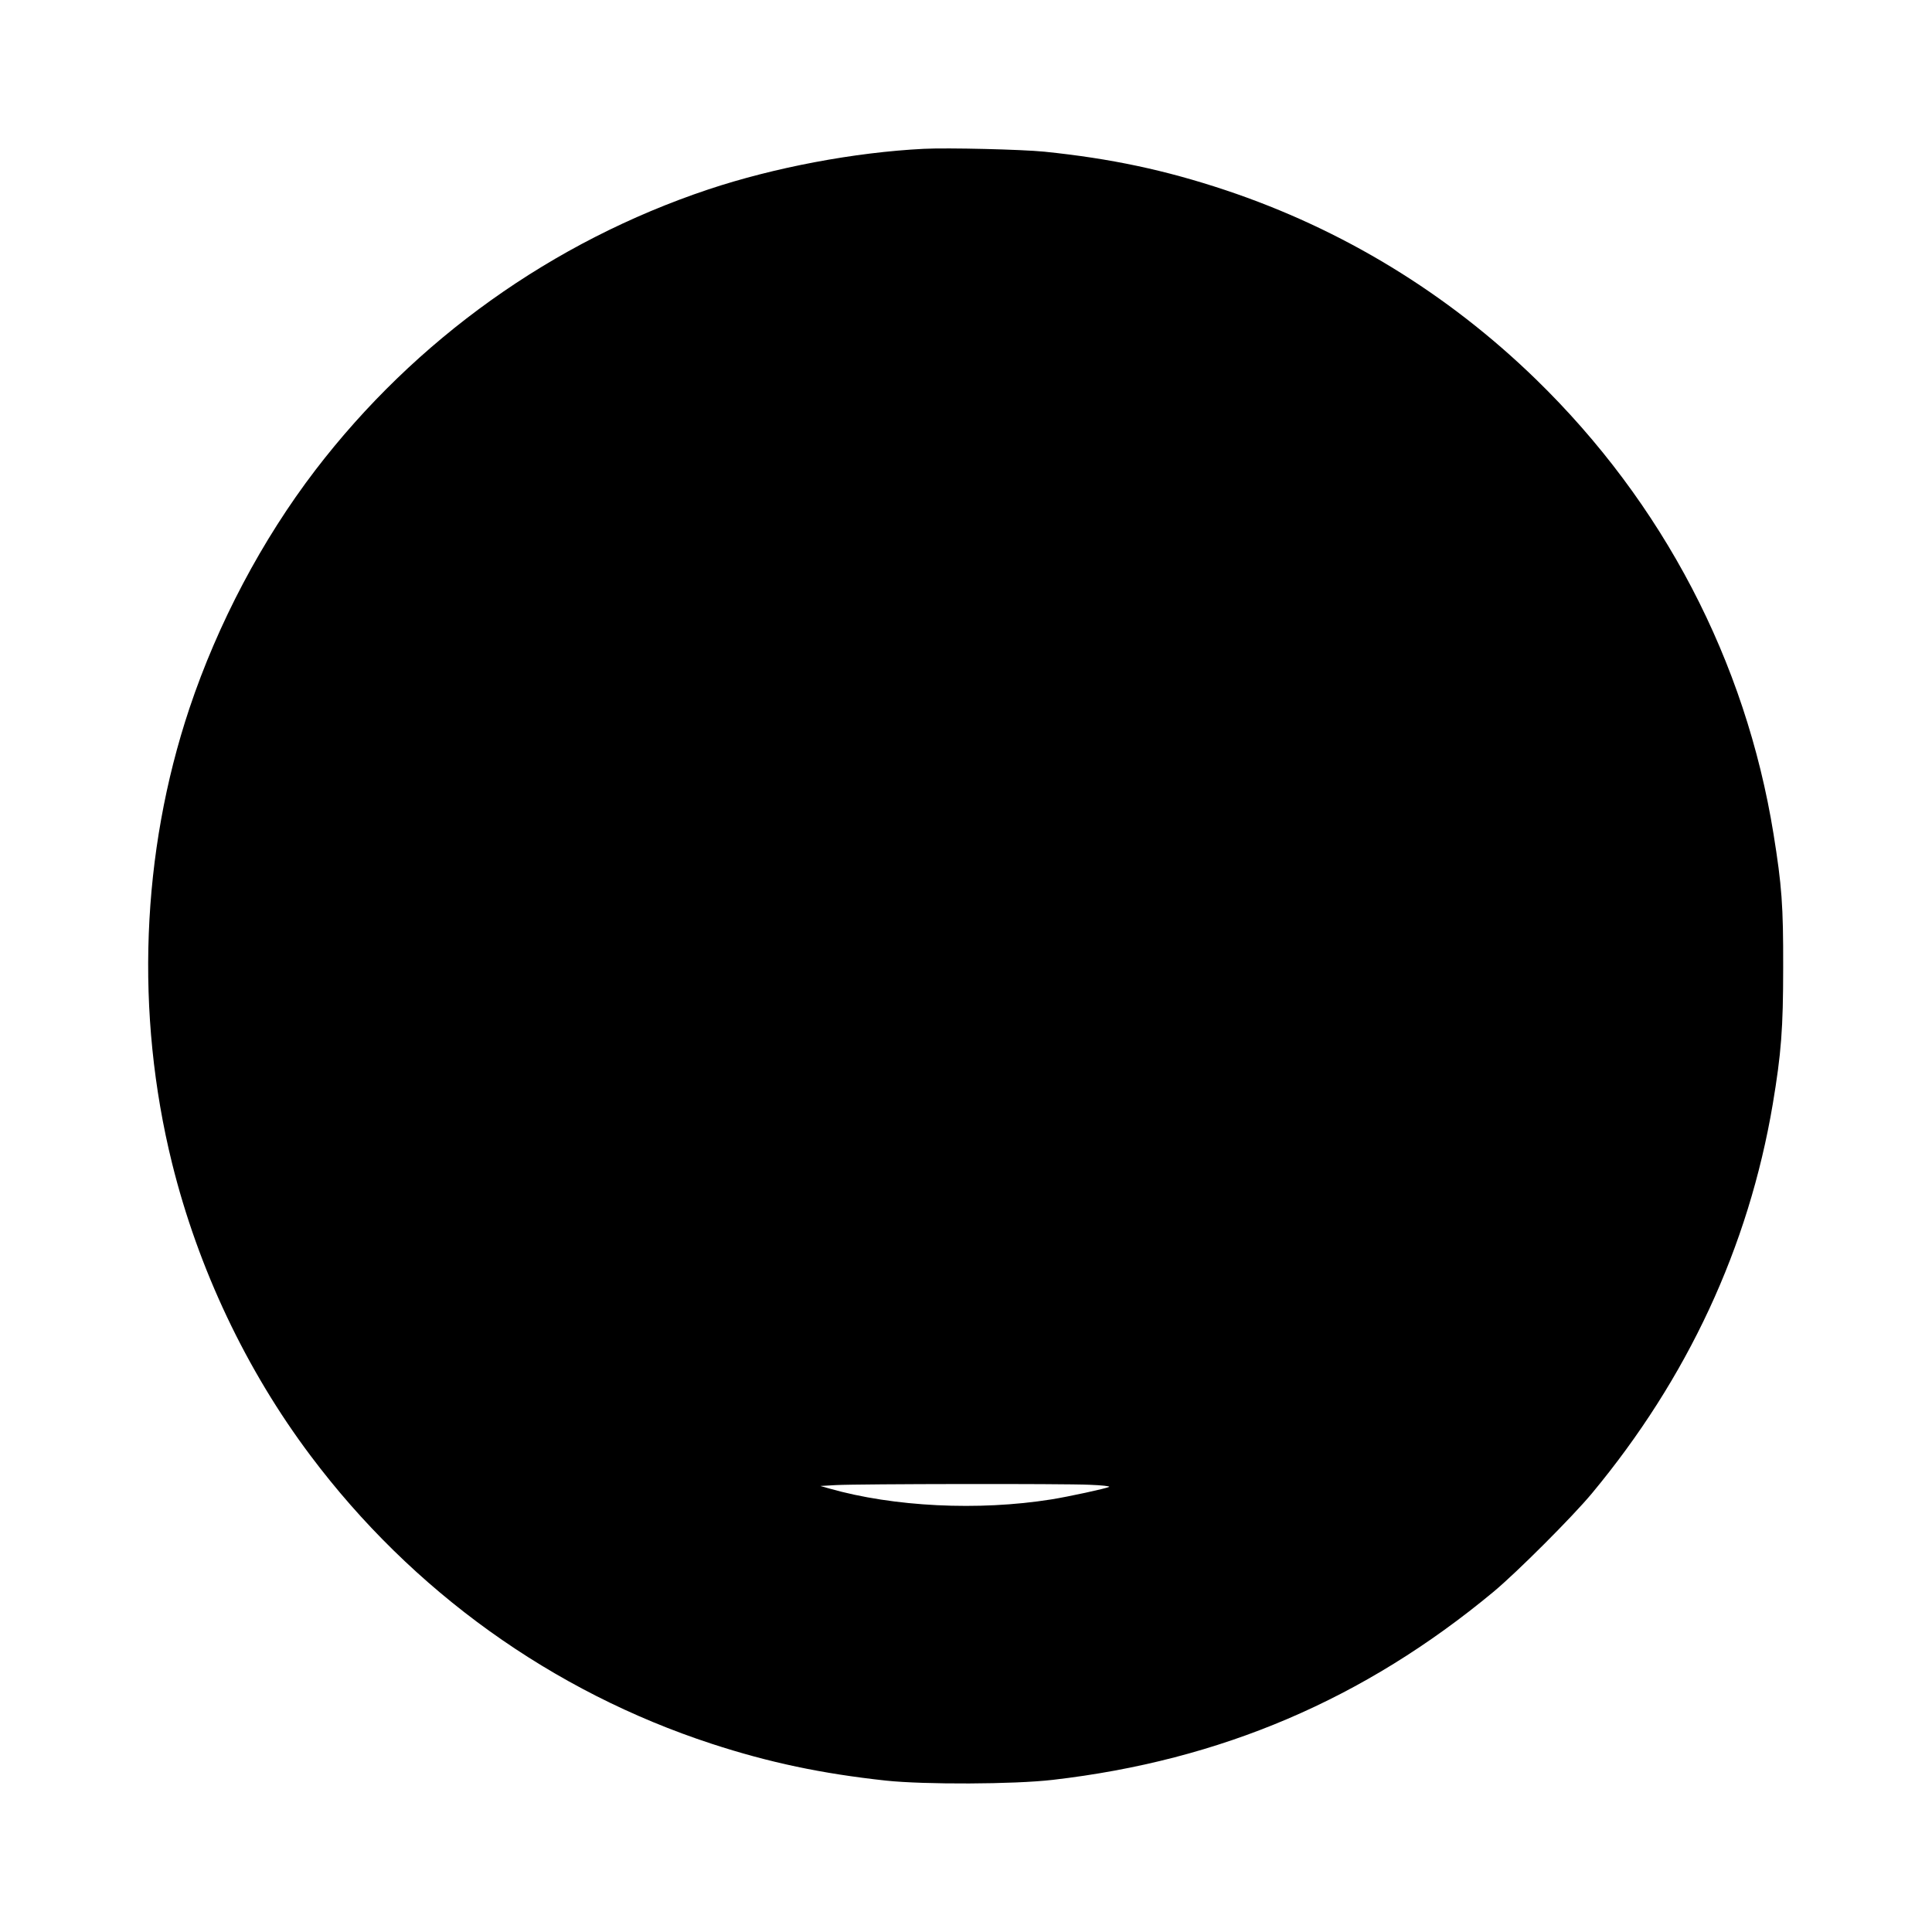 <?xml version="1.0" standalone="no"?>
<!DOCTYPE svg PUBLIC "-//W3C//DTD SVG 20010904//EN"
 "http://www.w3.org/TR/2001/REC-SVG-20010904/DTD/svg10.dtd">
<svg version="1.0" xmlns="http://www.w3.org/2000/svg"
 width="1280pt" height="1280pt" viewBox="0 0 1280 1280"
 preserveAspectRatio="xMidYMid meet">
<g transform="translate(0,1280) scale(0.1,-0.1)"
fill="#000000" stroke="none">
<path d="M6120 11814 c-458 -23 -989 -123 -1427 -269 -1032 -345 -1941 -994
-2604 -1860 -354 -463 -646 -1016 -834 -1578 -320 -958 -360 -2023 -115 -3014
173 -698 491 -1370 918 -1938 673 -897 1601 -1563 2657 -1908 379 -124 730
-198 1155 -244 255 -27 847 -25 1105 5 1115 129 2062 534 2920 1246 155 129
522 496 651 651 635 764 1039 1633 1199 2580 56 335 69 500 69 905 1 410 -9
543 -64 885 -185 1146 -732 2193 -1574 3012 -586 570 -1283 995 -2056 1253
-402 134 -762 210 -1200 255 -149 15 -640 27 -800 19z m1098 -8851 c79 -3 138
-9 130 -14 -20 -11 -270 -65 -383 -83 -483 -77 -1045 -49 -1470 72 l-60 17
105 6 c155 8 1512 10 1678 2z"/>
</g>
</svg>
